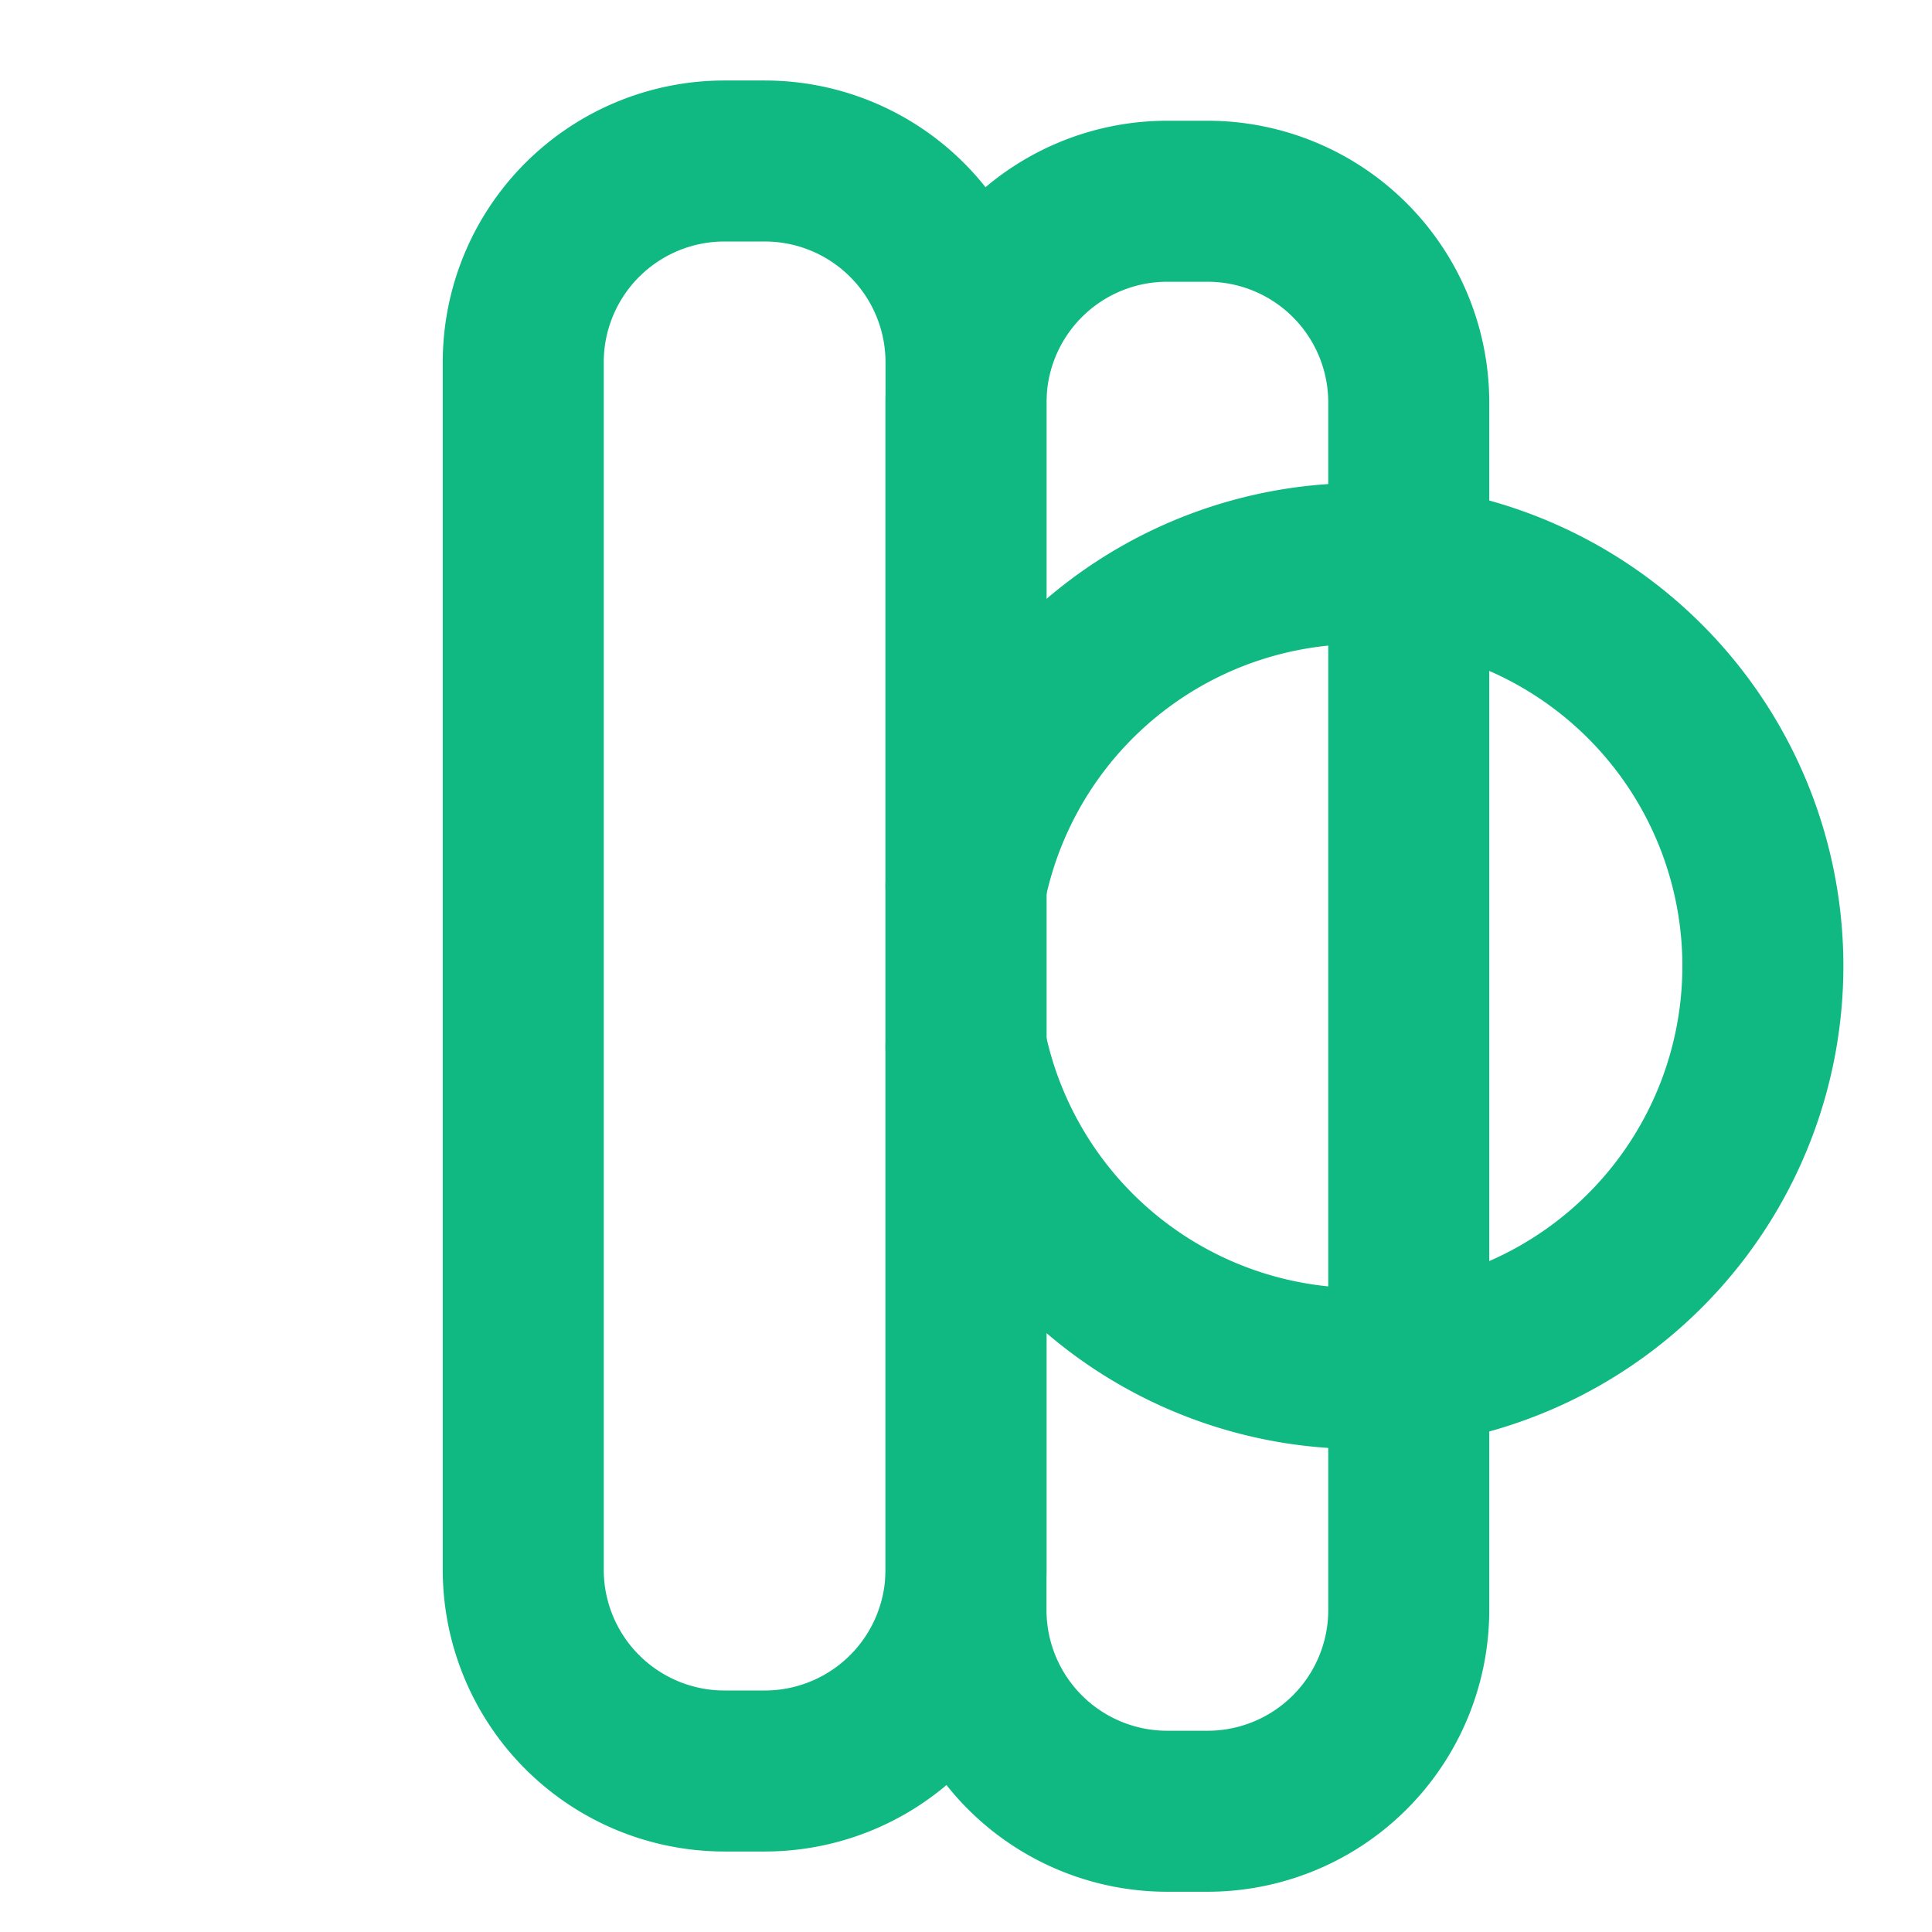 <svg xmlns="http://www.w3.org/2000/svg" width="24" height="24" viewBox="0 0 24 24" fill="none" stroke="#10b981" stroke-width="2" stroke-linecap="round" stroke-linejoin="round">
  <path d="M9.5 2A2.5 2.5 0 0 1 12 4.5v15a2.5 2.5 0 0 1-2.5 2.5H9a2.5 2.5 0 0 1-2.5-2.5V4.5A2.5 2.5 0 0 1 9 2h.5Z"/>
  <path d="M15 2.5A2.5 2.5 0 0 1 17.5 5v15a2.5 2.5 0 0 1-2.5 2.5h-.5a2.5 2.5 0 0 1-2.5-2.5V5A2.5 2.5 0 0 1 14.5 2.5h.5Z"/>
  <path d="M12 13a5 5 0 1 0 0-2"/>
</svg>